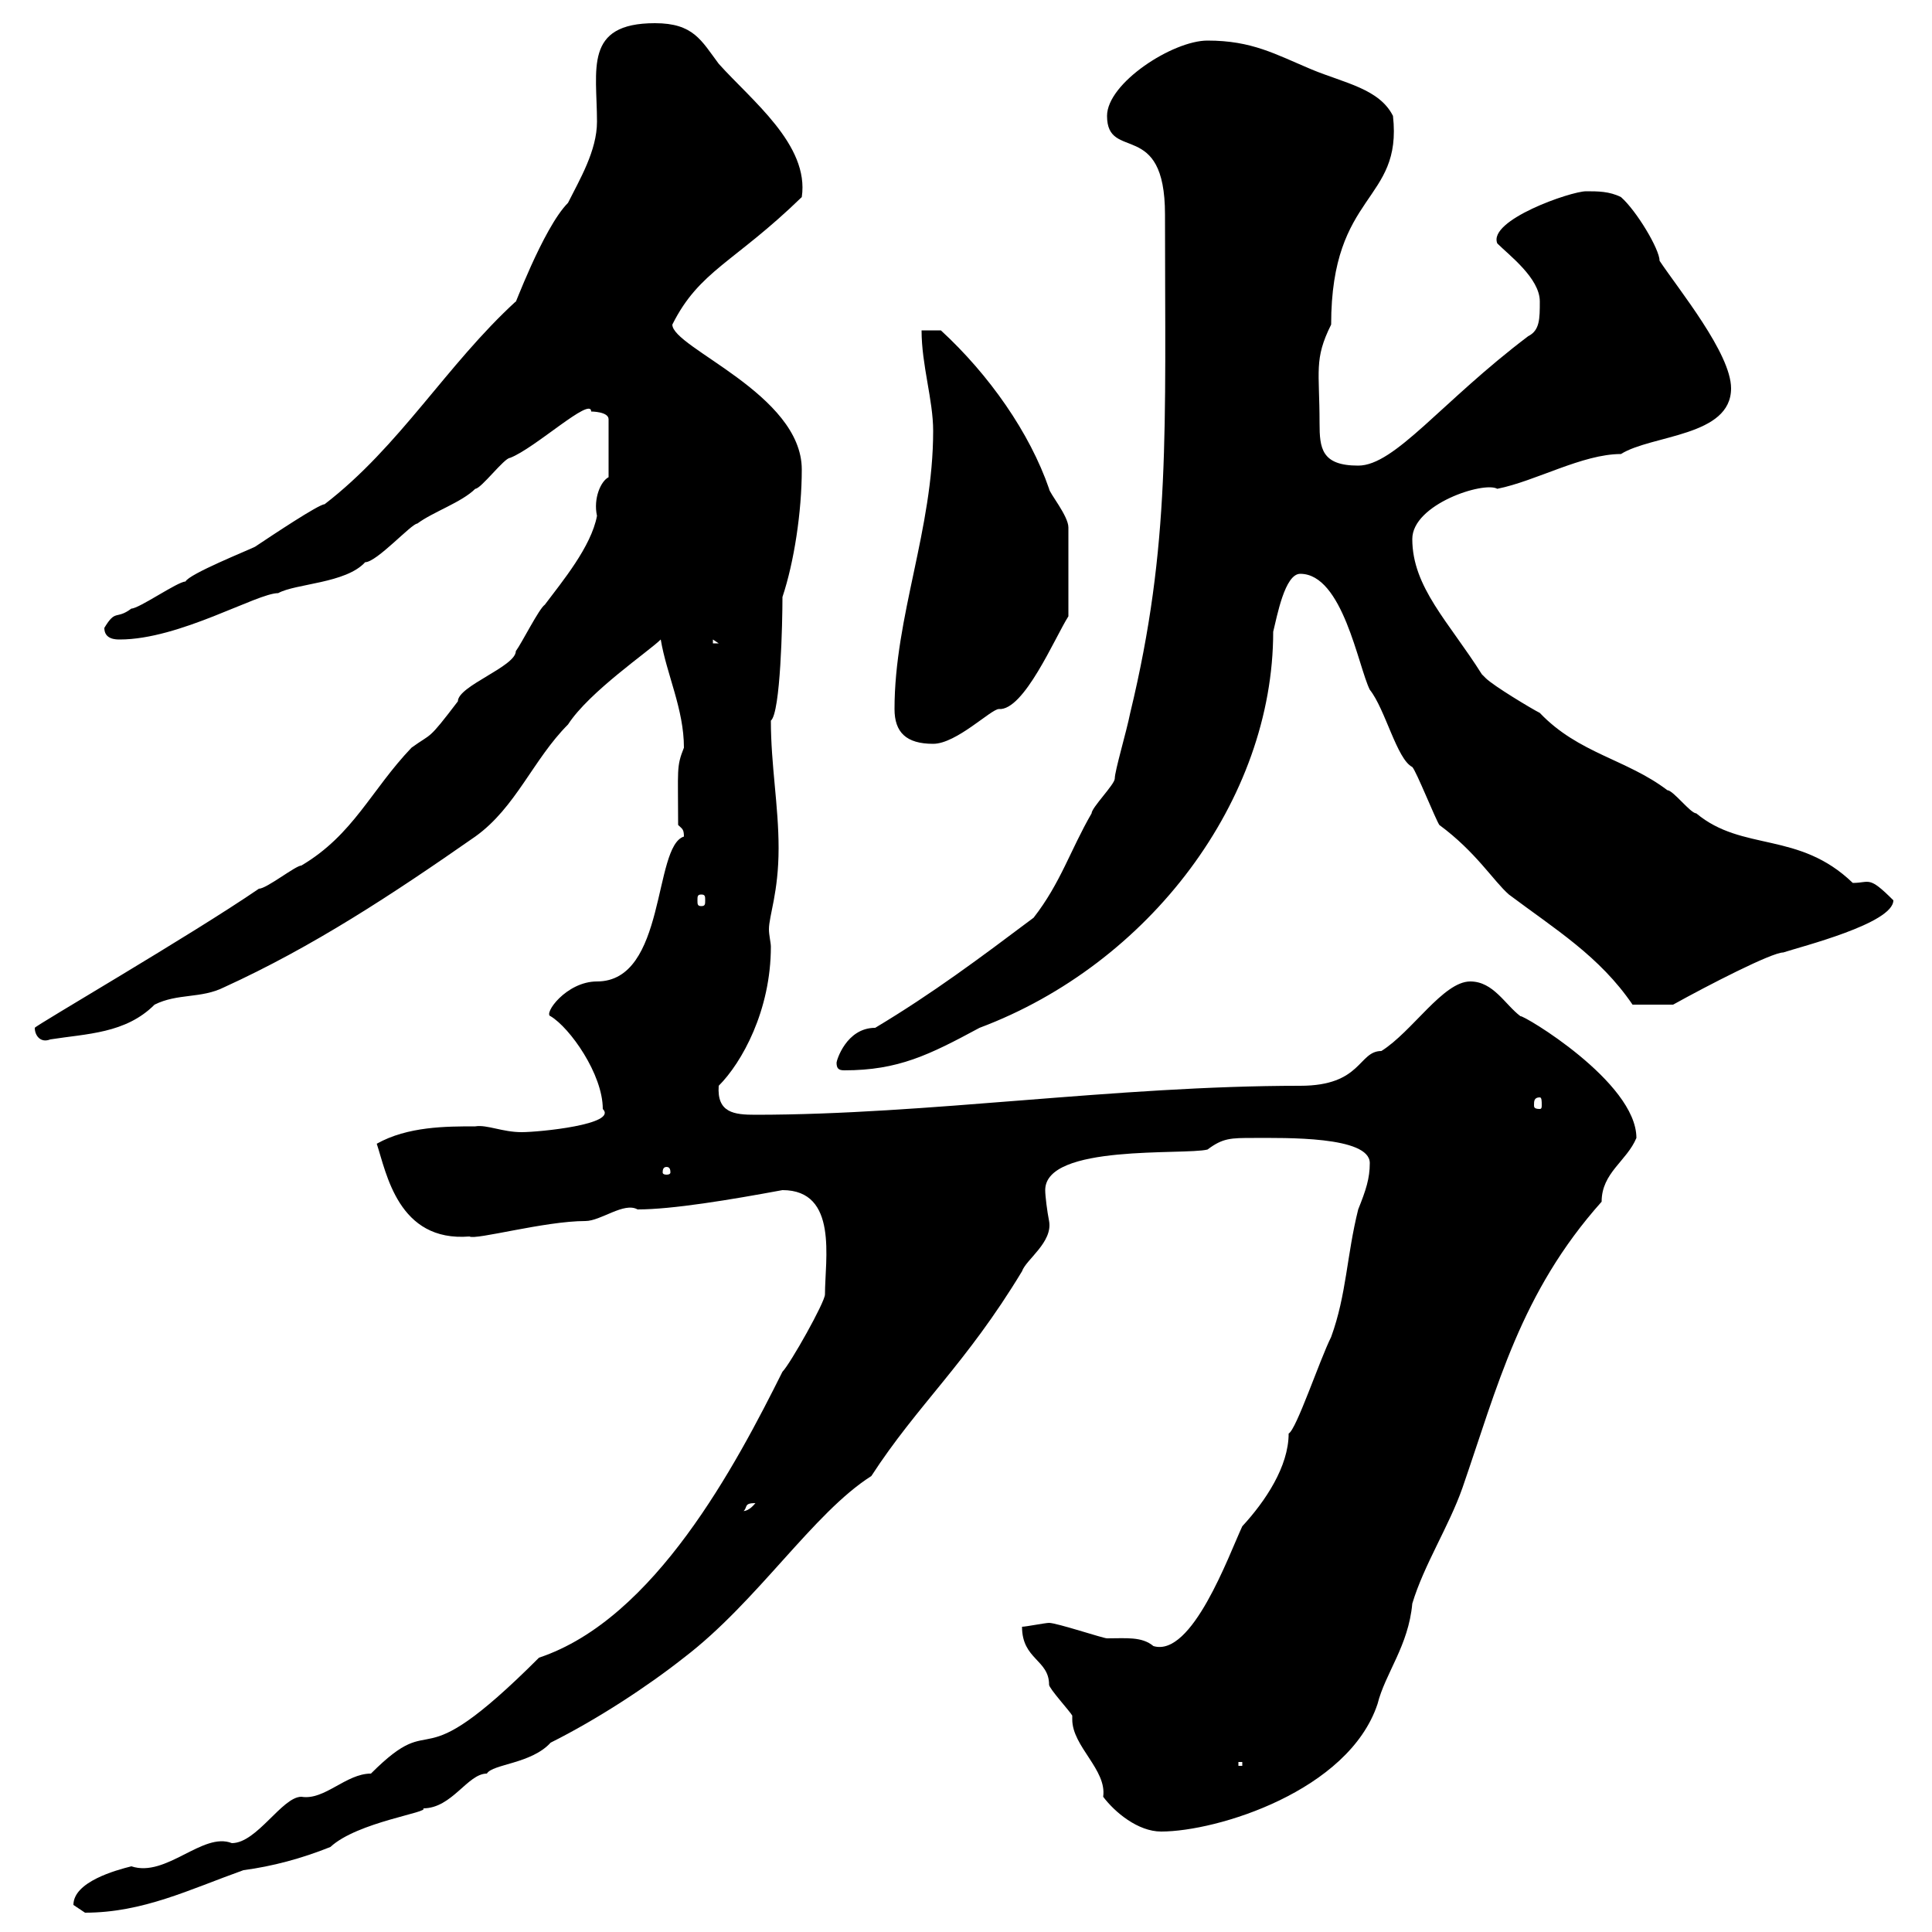 <svg xmlns="http://www.w3.org/2000/svg" xmlns:xlink="http://www.w3.org/1999/xlink" width="300" height="300"><path d="M11.40 295.80C11.40 295.80 13.20 297 13.20 297C22.20 297 29.40 293.40 37.80 290.40C42.30 289.80 46.80 288.60 51.30 286.80C55.50 282.90 66.90 281.40 65.70 280.80C70.20 280.80 72.60 275.40 75.60 275.40C76.50 273.90 82.50 273.90 85.50 270.60C92.70 267 100.50 261.90 106.20 257.40C117.60 248.70 126.30 234.90 135.30 229.20C142.50 218.10 150 211.80 158.70 197.40C159.30 195.60 163.50 192.90 162.90 189.60C162.60 188.10 162.30 185.70 162.30 184.80C162.30 177.60 183.90 179.40 187.50 178.50C189.90 176.70 191.10 176.70 194.70 176.70C199.50 176.70 212.70 176.40 212.70 180.60C212.70 183 212.10 184.80 210.90 187.80C209.10 195 209.10 201 206.70 207.60C204.90 211.20 201.30 222 200.10 222.60C200.10 227.70 196.50 233.10 192.90 237C190.80 241.50 185.10 257.40 179.10 255.60C177.30 254.10 174.90 254.40 171.90 254.40C171.30 254.40 164.10 252 162.90 252C162.30 252 159.30 252.60 158.70 252.60C158.70 257.70 162.90 257.70 162.90 261.60C162.90 262.20 166.20 265.80 166.50 266.40C166.50 266.40 166.50 267 166.50 267C166.50 271.20 171.90 274.80 171.30 279C173.10 281.40 176.70 284.40 180.30 284.40C189 284.40 209.40 278.10 213.90 264.60C215.10 259.80 218.70 255.60 219.30 249C221.10 243 225 237 227.10 231C232.50 215.40 236.10 200.70 248.70 186.60C248.70 182.10 252.60 180.30 254.10 176.70C254.10 168 236.40 157.50 236.10 157.80C233.70 156 231.90 152.40 228.30 152.40C224.10 152.40 219.30 160.20 214.50 163.20C210.90 163.20 211.50 168.60 201.90 168.60C173.10 168.60 144 173.10 117.30 173.10C114 173.10 111.30 172.80 111.60 168.60C115.20 165 119.70 156.90 119.70 147C119.70 146.40 119.40 145.20 119.40 144.30C119.40 142.20 120.90 138.60 120.90 131.70C120.90 125.10 119.70 118.80 119.70 111.90C121.20 110.70 121.50 96.60 121.50 92.70C123.30 87.30 124.50 79.50 124.50 72.90C124.50 61.20 104.40 54 104.40 50.40C108.60 42 114 40.80 124.50 30.60C125.70 22.50 116.70 15.60 111.60 9.90C108.90 6.30 107.70 3.60 101.70 3.60C90.60 3.60 92.70 10.80 92.70 18.90C92.70 23.40 90 27.90 88.20 31.50C84.30 35.40 79.50 48.60 80.10 46.80C69.30 56.70 62.10 69.30 50.40 78.30C49.50 78.30 42.30 83.10 39.60 84.90C38.40 85.50 29.40 89.10 28.80 90.30C27.60 90.30 21.60 94.50 20.40 94.50C18 96.30 18 94.50 16.20 97.50C16.20 99.30 18 99.30 18.60 99.30C27.90 99.30 39.90 92.10 43.20 92.10C45.90 90.60 53.70 90.60 56.70 87.30C58.50 87.30 63.90 81.30 64.80 81.30C67.20 79.50 71.70 78 73.80 75.90C74.70 75.90 78.30 71.10 79.20 71.10C83.10 69.60 91.80 61.50 91.80 63.90C91.80 63.90 94.50 63.90 94.50 65.10L94.50 74.10C93.30 74.70 92.10 77.40 92.70 80.10C91.80 84.90 87.30 90.30 84.60 93.90C83.70 94.50 81 99.90 80.10 101.10C80.10 103.50 71.10 106.50 71.10 108.90C66.30 115.20 67.20 113.70 63.90 116.10C57.60 122.70 54.90 129.60 46.80 134.40C45.90 134.40 41.40 138 40.20 138C29.70 145.20 5.40 159.30 5.40 159.60C5.40 160.80 6.30 162 7.80 161.40C13.50 160.50 19.50 160.50 24 156C27.60 154.20 31.20 155.10 34.80 153.30C48.60 147 60.90 138.90 73.80 129.90C80.10 125.40 82.80 117.90 88.20 112.50C91.50 107.40 100.80 101.10 102.60 99.30C103.50 104.70 106.20 110.10 106.20 116.10C105 119.10 105.30 119.40 105.30 128.10C105.90 128.70 106.20 128.70 106.20 129.90C101.40 131.40 103.50 152.40 92.70 152.40C87.90 152.40 84.30 157.50 85.50 157.80C88.50 159.60 93.60 166.80 93.60 172.20C96 174.60 83.70 175.80 81 175.80C78 175.80 75.60 174.60 73.80 174.90C69.30 174.90 63.30 174.90 58.50 177.60C60 182.10 61.80 192.90 72.90 192C73.80 192.60 84.60 189.60 90.90 189.60C93.30 189.60 96.90 186.60 99 187.80C104.40 187.80 113.40 186.30 121.50 184.80C130.20 184.80 128.10 195.60 128.10 201C128.10 202.20 122.70 211.80 121.50 213C114.30 227.40 101.70 251.40 83.70 257.40C63.60 277.50 68.40 264.60 57.60 275.40C53.70 275.40 50.40 279.60 46.80 279C43.80 279 39.90 286.20 36 286.20C31.50 284.40 25.80 291.60 20.40 289.80C18 290.40 11.40 292.20 11.40 295.80ZM192.30 273.60L192.90 273.60L192.90 274.20L192.30 274.20ZM117.30 233.40C116.10 234.90 115.20 234.60 115.50 234.60C116.10 234 115.50 233.40 117.30 233.40ZM103.50 181.20C104.10 181.20 104.10 181.80 104.10 182.10C104.10 182.10 104.10 182.40 103.50 182.40C102.90 182.40 102.90 182.10 102.90 182.10C102.90 181.80 102.90 181.20 103.50 181.20ZM239.10 170.40C239.40 170.40 239.40 171 239.40 171.60C239.40 171.90 239.40 172.20 239.10 172.20C238.20 172.20 238.20 171.90 238.20 171.60C238.20 171 238.20 170.40 239.10 170.40ZM129.90 165C129.90 165.90 130.20 166.20 131.10 166.20C139.50 166.20 144.30 163.80 152.10 159.60C178.50 149.70 197.70 124.20 197.70 98.10C198.30 95.70 199.50 89.10 201.90 89.10C208.50 89.10 210.90 103.50 212.70 107.10C215.10 110.10 216.90 117.90 219.30 119.10C219.90 119.70 222.90 127.20 223.50 128.10C229.20 132.30 231.90 136.80 234.30 138.90C241.50 144.30 248.40 148.50 253.50 156C254.40 156 254.40 156 259.80 156C265.20 153 275.10 147.90 276.90 147.90C279.60 147 294 143.40 294 139.80C290.10 135.90 290.40 137.10 287.70 137.10C279.30 129 270.60 132.30 263.40 126.30C262.50 126.30 259.80 122.70 258.90 122.70C252.60 117.90 245.10 117 239.10 110.70C237.90 110.10 231.90 106.50 230.70 105.30C230.70 105.30 230.10 104.70 230.10 104.70C225 96.60 219.30 91.20 219.30 83.70C219.30 78.30 230.40 74.70 232.50 75.90C238.50 74.70 245.70 70.50 251.70 70.50C256.50 67.50 268.80 67.80 268.80 60.30C268.80 54.90 260.70 45 257.70 40.50C257.70 38.70 254.10 32.70 251.70 30.60C249.90 29.70 248.10 29.70 246.30 29.70C243.90 29.70 231 34.20 232.50 37.80C234.30 39.60 239.10 43.20 239.10 46.80C239.10 49.50 239.10 51.30 237.30 52.20C223.80 62.40 216.60 72.30 210.90 72.30C205.20 72.30 204.90 69.60 204.90 65.70C204.90 57.60 204 55.80 206.70 50.40C206.70 29.70 217.80 31.50 216.30 18C214.20 13.80 208.80 12.90 203.70 10.80C198 8.40 194.40 6.30 187.50 6.30C182.10 6.30 171.90 12.90 171.90 18C171.90 25.20 180.90 18.30 180.90 33.30C180.90 66.90 181.80 84.60 175.50 110.70C174.90 113.70 173.10 119.70 173.10 120.90C173.10 121.80 169.50 125.40 169.50 126.30C166.20 132 164.70 137.10 160.50 142.50C152.10 148.80 144.90 154.20 135.90 159.60C131.40 159.60 129.90 164.70 129.90 165ZM108.90 138.90C109.50 138.90 109.50 139.20 109.50 139.80C109.50 140.40 109.50 140.70 108.90 140.70C108.30 140.70 108.30 140.40 108.30 139.80C108.30 139.20 108.30 138.90 108.90 138.90ZM138.90 110.10C138.90 113.70 140.70 115.50 144.90 115.50C148.50 115.50 153.90 110.10 155.10 110.10C159 110.40 163.80 99 165.90 95.70L165.90 81.90C165.90 80.10 162.90 76.50 162.90 75.90C159.90 67.20 153.60 58.20 146.10 51.30L143.10 51.30C143.10 56.70 144.90 62.10 144.90 66.90C144.90 82.20 138.90 95.70 138.90 110.10ZM110.70 99.30L111.60 99.90L110.70 99.90Z"/></svg>